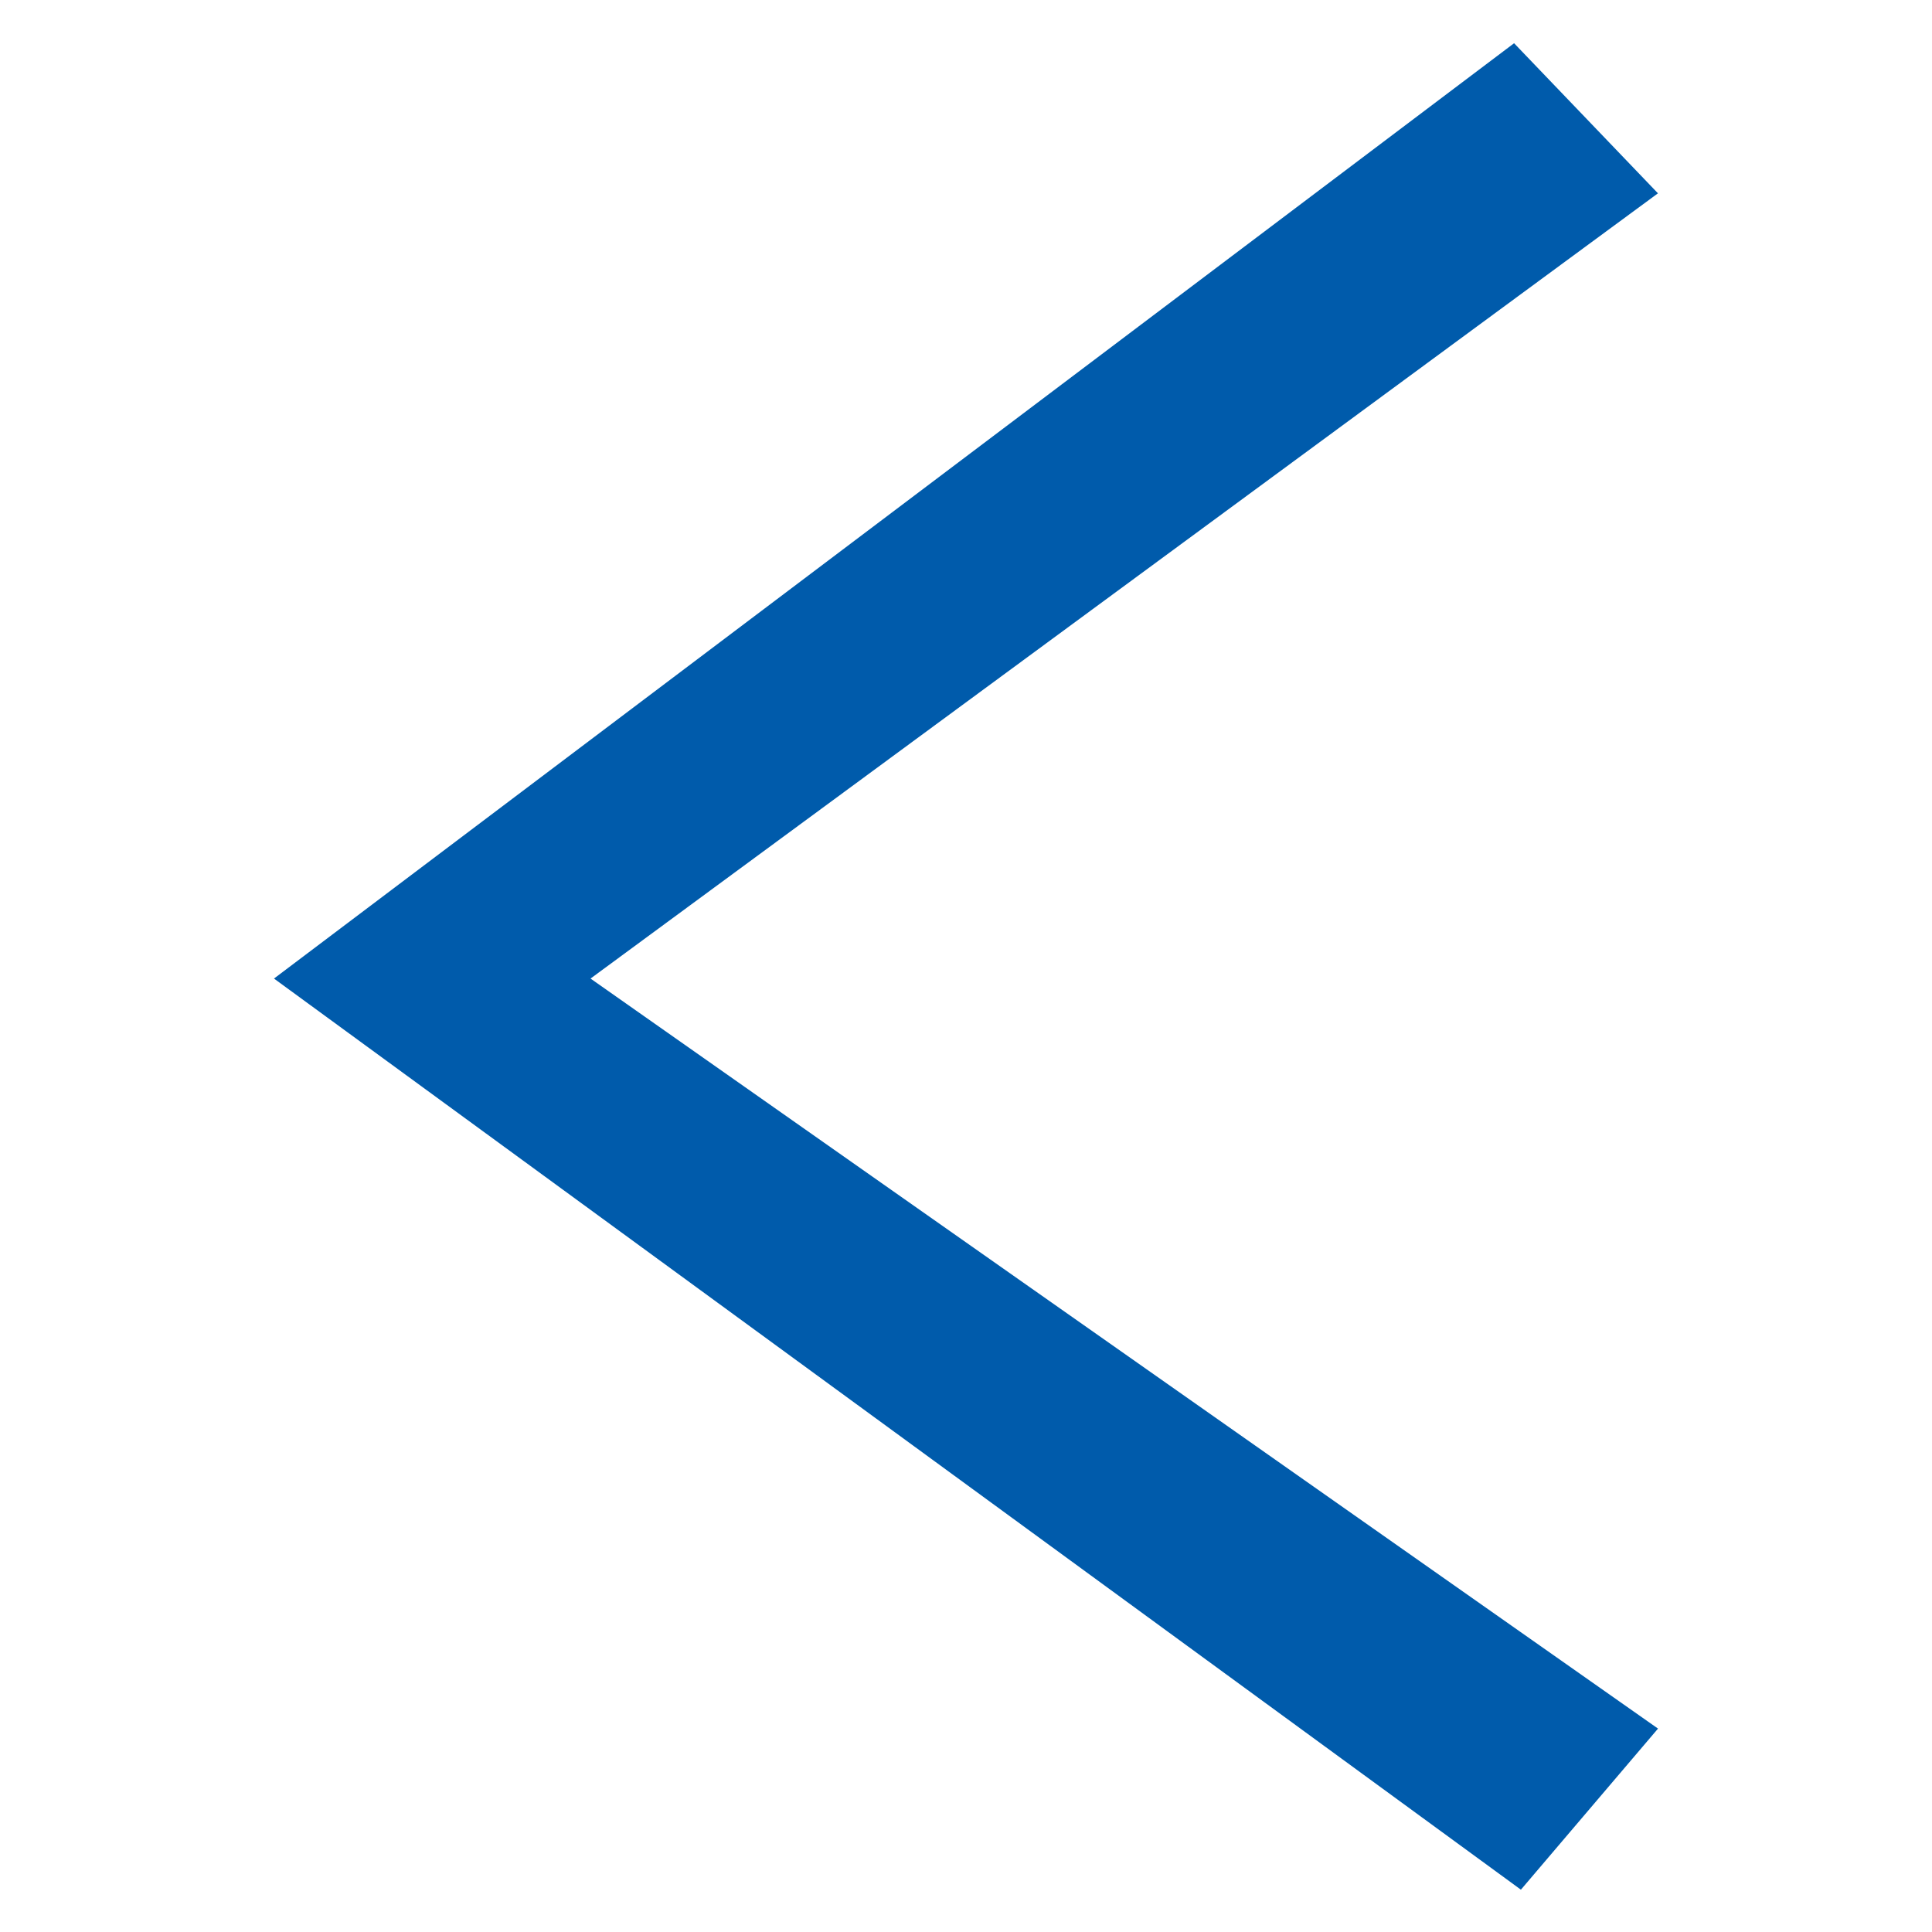 <?xml version="1.0" encoding="UTF-8" standalone="no"?>
<!-- Created with Inkscape (http://www.inkscape.org/) -->

<svg
   xmlns:dc="http://purl.org/dc/elements/1.1/"
   xmlns:cc="http://creativecommons.org/ns#"
   xmlns:rdf="http://www.w3.org/1999/02/22-rdf-syntax-ns#"
   xmlns:svg="http://www.w3.org/2000/svg"
   xmlns="http://www.w3.org/2000/svg"
   xmlns:sodipodi="http://sodipodi.sourceforge.net/DTD/sodipodi-0.dtd"
   xmlns:inkscape="http://www.inkscape.org/namespaces/inkscape"
   width="32"
   height="32"
   viewBox="0 0 32 32"
   id="svg4481"
   version="1.1"
   inkscape:version="0.91 r13725"
   sodipodi:docname="toolbar_btn_nav_home.svg">
  <defs
     id="defs4483" />
  <sodipodi:namedview
     id="base"
     pagecolor="#ffffff"
     bordercolor="#666666"
     borderopacity="1.0"
     inkscape:pageopacity="0.0"
     inkscape:pageshadow="2"
     inkscape:zoom="7.919596"
     inkscape:cx="0.68334449"
     inkscape:cy="25.816481"
     inkscape:document-units="px"
     inkscape:current-layer="layer1"
     showgrid="false"
     units="px"
     inkscape:window-width="1920"
     inkscape:window-height="1058"
     inkscape:window-x="1920"
     inkscape:window-y="0"
     inkscape:window-maximized="1" />
  <g
     inkscape:label="Calque 1"
     inkscape:groupmode="layer"
     id="layer1"
     transform="translate(0,-1020.362)">
    <path
       style="fill:#005bab;fill-opacity:1;stroke:none"
       d="m 27.462,1048.993 -2.271,2.668 -20.653,-15.091 20.54,-15.492 2.383,2.486 -17.68,13.006 z"
       id="path2987-7-7-3-02"
       inkscape:connector-curvature="0"
       sodipodi:nodetypes="ccccccc"
       inkscape:export-filename="/home/gael/Desktop/toolbar_btn_nav_home.png"
       inkscape:export-xdpi="90"
       inkscape:export-ydpi="90" />
    <rect
       style="fill:#000000;fill-opacity:1;stroke:none;stroke-width:1.6;stroke-miterlimit:4;stroke-dasharray:none;stroke-dashoffset:0;stroke-opacity:1"
       id="rect4135"
       width="1.161"
       height="32"
       x="-5.893"
       y="1019.862" />
    <rect
       style="fill:#000000;fill-opacity:1;stroke:none;stroke-width:1.6;stroke-miterlimit:4;stroke-dasharray:none;stroke-dashoffset:0;stroke-opacity:1"
       id="rect4135-2"
       width="1.161"
       height="32"
       x="1015.041"
       y="-32"
       transform="matrix(0,1,-1,0,0,0)" />
  </g>
</svg>
